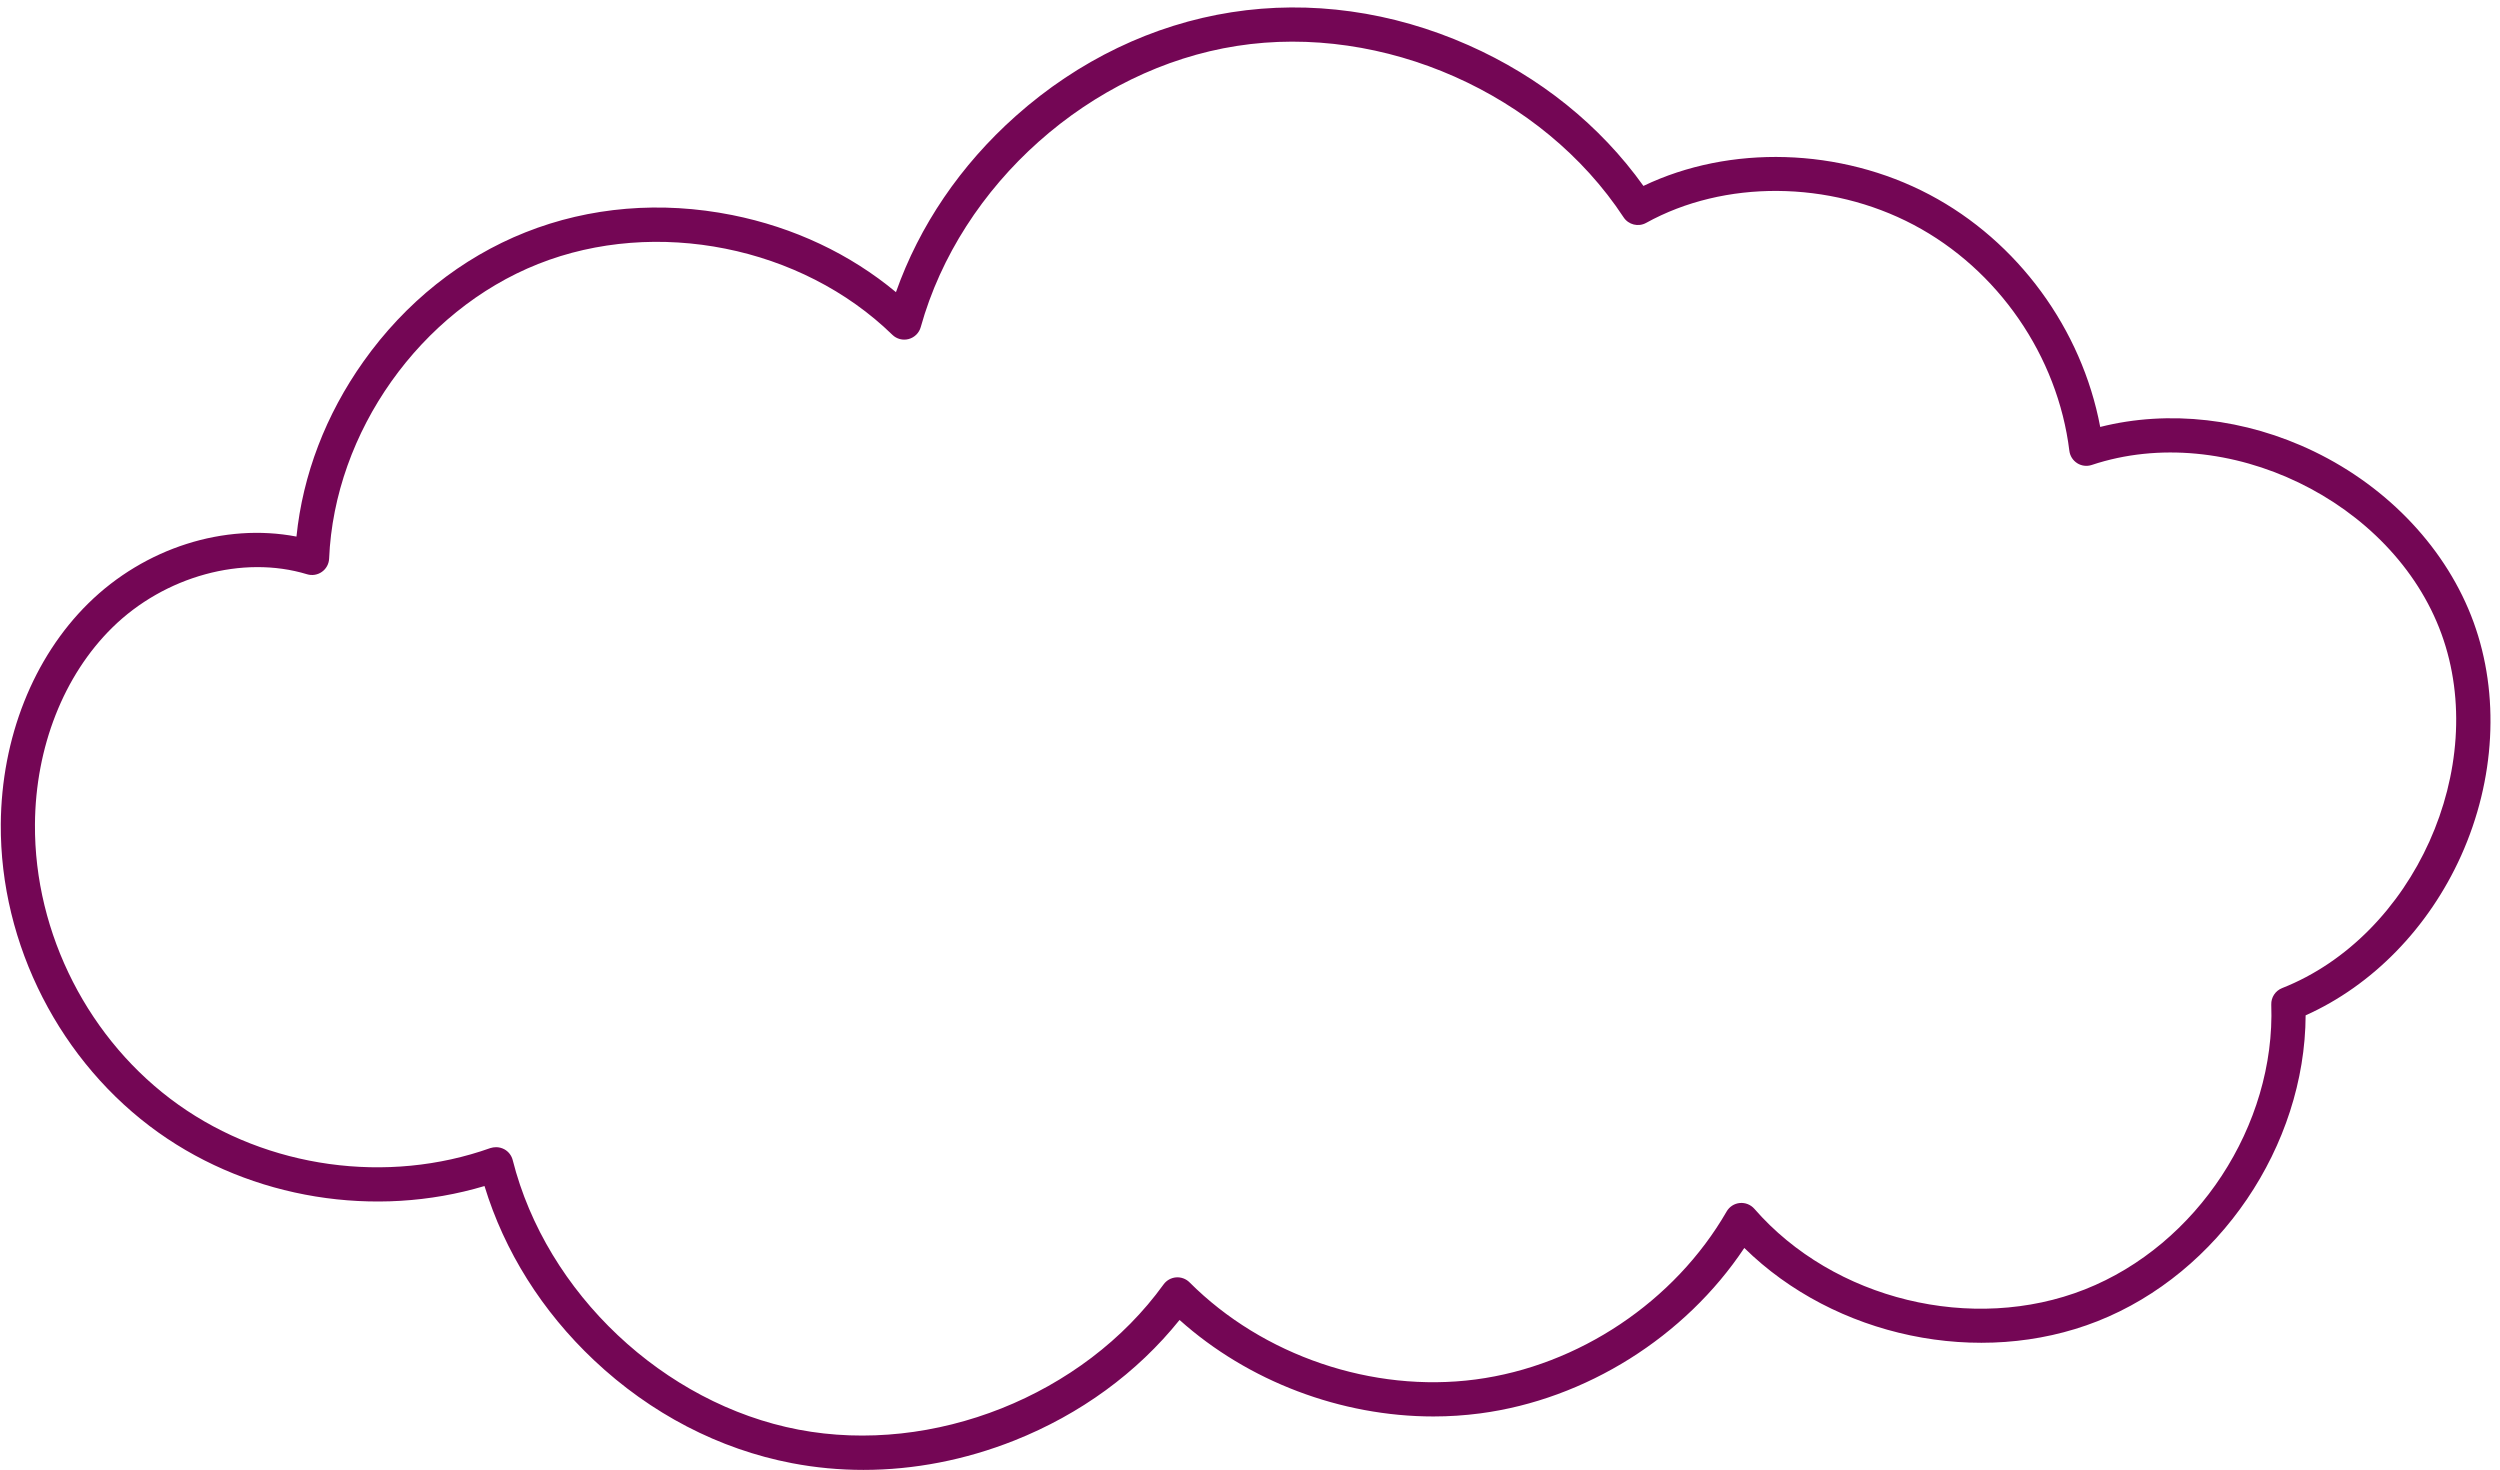 <?xml version="1.0" encoding="UTF-8" standalone="no"?><svg xmlns="http://www.w3.org/2000/svg" xmlns:xlink="http://www.w3.org/1999/xlink" fill="#740655" height="389.8" preserveAspectRatio="xMidYMid meet" version="1" viewBox="34.9 172.1 662.9 389.8" width="662.9" zoomAndPan="magnify"><g id="change1_1"><path d="M263.85,561.86c-6.37,0-12.7-0.59-18.92-1.78c-19.34-3.7-37.51-13.14-52.53-27.31c-13.79-13.01-23.76-28.89-29.03-46.18 c-29.01,8.68-61.69,3.42-86.41-14.15c-26.04-18.51-42.08-49.86-41.85-81.81c0.16-22.85,8.62-44.18,23.21-58.54 c14.97-14.74,36.09-21.37,55.19-17.71c1.67-16.37,7.75-32.3,17.75-46.4c11.11-15.67,25.97-27.52,42.98-34.28 c17-6.76,35.94-8.34,54.78-4.58c16.36,3.27,31.24,10.29,43.45,20.45c6.23-17.64,17.12-33.68,31.8-46.73 c16.55-14.73,36.33-24.23,57.18-27.49c20.86-3.26,42.58-0.24,62.84,8.74c18.95,8.4,34.91,21.25,46.38,37.31 c22.89-10.97,52.19-10.18,75.85,2.31c23.42,12.36,40.4,35.64,45.27,61.6c18.13-4.58,38.48-2.3,56.68,6.49 c19.93,9.63,35.36,26.14,42.33,45.3s5.76,41.73-3.32,61.91c-8.61,19.14-23.53,34.4-41.22,42.32c-0.15,34.61-22.94,68.36-55.18,81.1 c-31.34,12.37-69.72,4.15-93.66-19.42c-15.68,23.56-42.01,40.17-70.06,43.87c-4.09,0.54-8.23,0.81-12.37,0.81 c-24.48,0-49.1-9.27-67.32-25.59c-11.25,14.01-26.31,25.01-43.82,31.97C290.81,559.24,277.25,561.86,263.85,561.86z M166.45,476.29 c0.74,0,1.47,0.18,2.14,0.53c1.13,0.6,1.94,1.65,2.26,2.89c8.9,35.26,40.06,64.65,75.78,71.47c35.72,6.83,75.52-9.01,96.8-38.5 c0.78-1.08,1.99-1.76,3.31-1.87c1.31-0.11,2.63,0.37,3.57,1.31c19.47,19.49,48.53,29.36,75.85,25.76 c27.31-3.6,52.82-20.67,66.57-44.54c0.73-1.27,2.03-2.11,3.49-2.25c1.46-0.14,2.89,0.43,3.86,1.53 c21.02,24.14,57.89,33.12,87.66,21.37c29.77-11.76,50.55-43.51,49.41-75.5c-0.07-1.92,1.08-3.67,2.86-4.38 c34.98-13.81,55.13-58.58,42.27-93.92c-12.86-35.34-57.06-56.69-92.74-44.8c-1.29,0.43-2.7,0.26-3.85-0.47 c-1.15-0.73-1.91-1.93-2.08-3.28c-3.08-25.14-18.92-48.11-41.32-59.94c-22.32-11.78-50.15-11.98-70.9-0.5 c-2.07,1.15-4.68,0.5-5.98-1.48c-21.58-32.82-63.74-51.51-102.56-45.44c-38.81,6.06-73.27,36.72-83.81,74.56 c-0.43,1.54-1.64,2.74-3.19,3.16c-1.54,0.42-3.2-0.01-4.34-1.13c-24.07-23.46-62.69-31.18-93.92-18.77 c-31.23,12.41-54.02,44.54-55.42,78.12c-0.06,1.4-0.76,2.7-1.91,3.51c-1.14,0.81-2.6,1.05-3.94,0.64 c-17.03-5.18-37.78,0.5-51.65,14.15c-12.88,12.68-20.36,31.69-20.5,52.15c-0.21,29.04,14.37,57.54,38.04,74.36 c23.67,16.83,55.37,21.23,82.73,11.49C165.42,476.37,165.93,476.29,166.45,476.29z" fill="inherit"/></g></svg>
